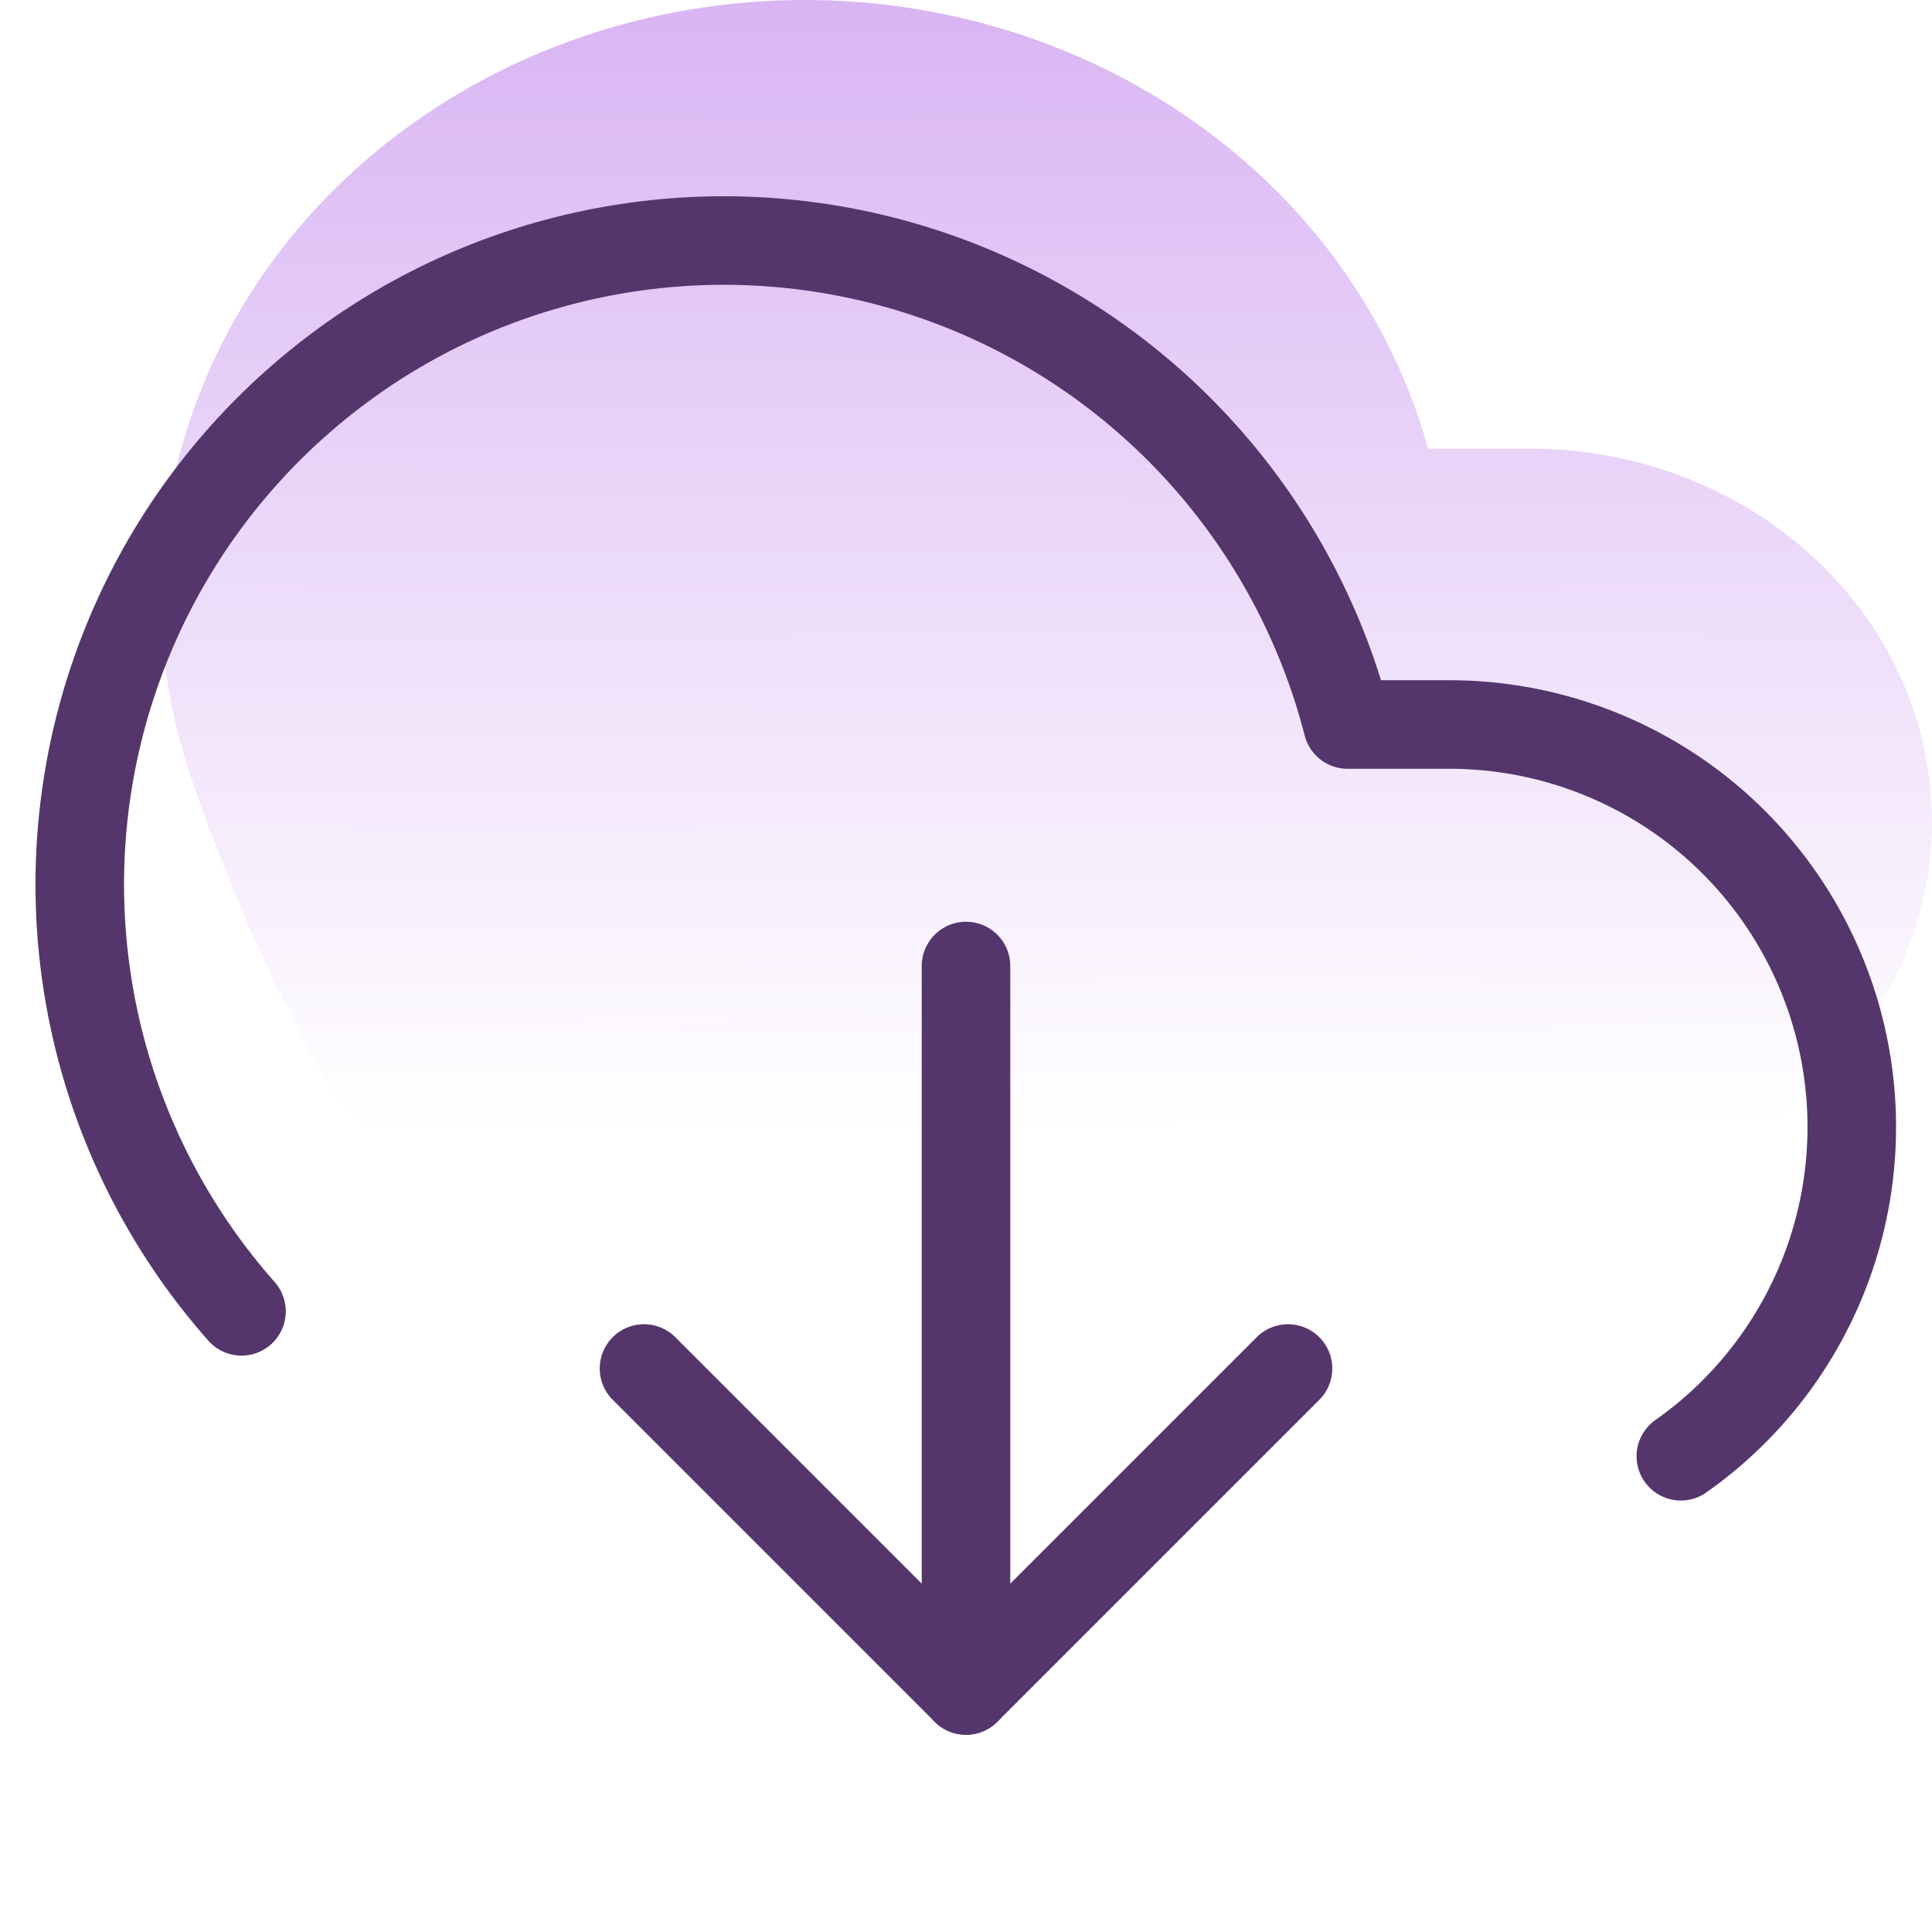 <svg width="24" height="24" viewBox="0 0 24 24" fill="none" xmlns="http://www.w3.org/2000/svg">
<g id="download-cloud">
<path id="Vector" d="M21.877 14C22.746 13.433 23.398 12.624 23.738 11.691C24.077 10.757 24.087 9.748 23.767 8.808C23.446 7.869 22.811 7.049 21.953 6.467C21.096 5.886 20.061 5.572 18.999 5.573H17.74C17.439 4.486 16.877 3.477 16.095 2.621C15.313 1.766 14.332 1.085 13.226 0.632C12.119 0.179 10.917 -0.036 9.708 0.005C8.499 0.045 7.316 0.339 6.248 0.865C5.18 1.391 4.254 2.135 3.54 3.04C2.827 3.946 2.344 4.99 2.128 6.094C1.912 7.198 1.97 8.333 2.295 9.413C2.621 10.493 3.697 13.16 4.499 14" fill="url(#paint0_linear_1394_27474)"/>
<path id="Vector_2" d="M20.88 18.09C21.749 17.479 22.401 16.606 22.741 15.599C23.081 14.592 23.091 13.503 22.77 12.49C22.449 11.477 21.814 10.592 20.956 9.964C20.098 9.337 19.063 8.999 18 9H16.74C16.439 7.828 15.876 6.739 15.094 5.816C14.312 4.893 13.33 4.159 12.223 3.67C11.116 3.181 9.913 2.95 8.703 2.993C7.494 3.037 6.31 3.354 5.241 3.921C4.173 4.489 3.246 5.291 2.532 6.268C1.818 7.245 1.335 8.371 1.119 9.562C0.903 10.752 0.961 11.976 1.286 13.142C1.612 14.307 2.198 15.384 3 16.29" stroke="#54366C" stroke-width="1.1" stroke-linecap="round" stroke-linejoin="round"/>
<g id="Group 63358394">
<path id="Vector_3" d="M8 17L12 21L16 17" stroke="#54366C" stroke-width="1.1" stroke-linecap="round" stroke-linejoin="round"/>
<path id="Vector_4" d="M12 12V21" stroke="#54366C" stroke-width="1.1" stroke-linecap="round" stroke-linejoin="round"/>
</g>
</g>
<defs>
<linearGradient id="paint0_linear_1394_27474" x1="13" y1="1.62167e-07" x2="13.005" y2="13.999" gradientUnits="userSpaceOnUse">
<stop stop-color="#D9B5F3"/>
<stop offset="1" stop-color="#DBB6F5" stop-opacity="0"/>
</linearGradient>
</defs>
</svg>
